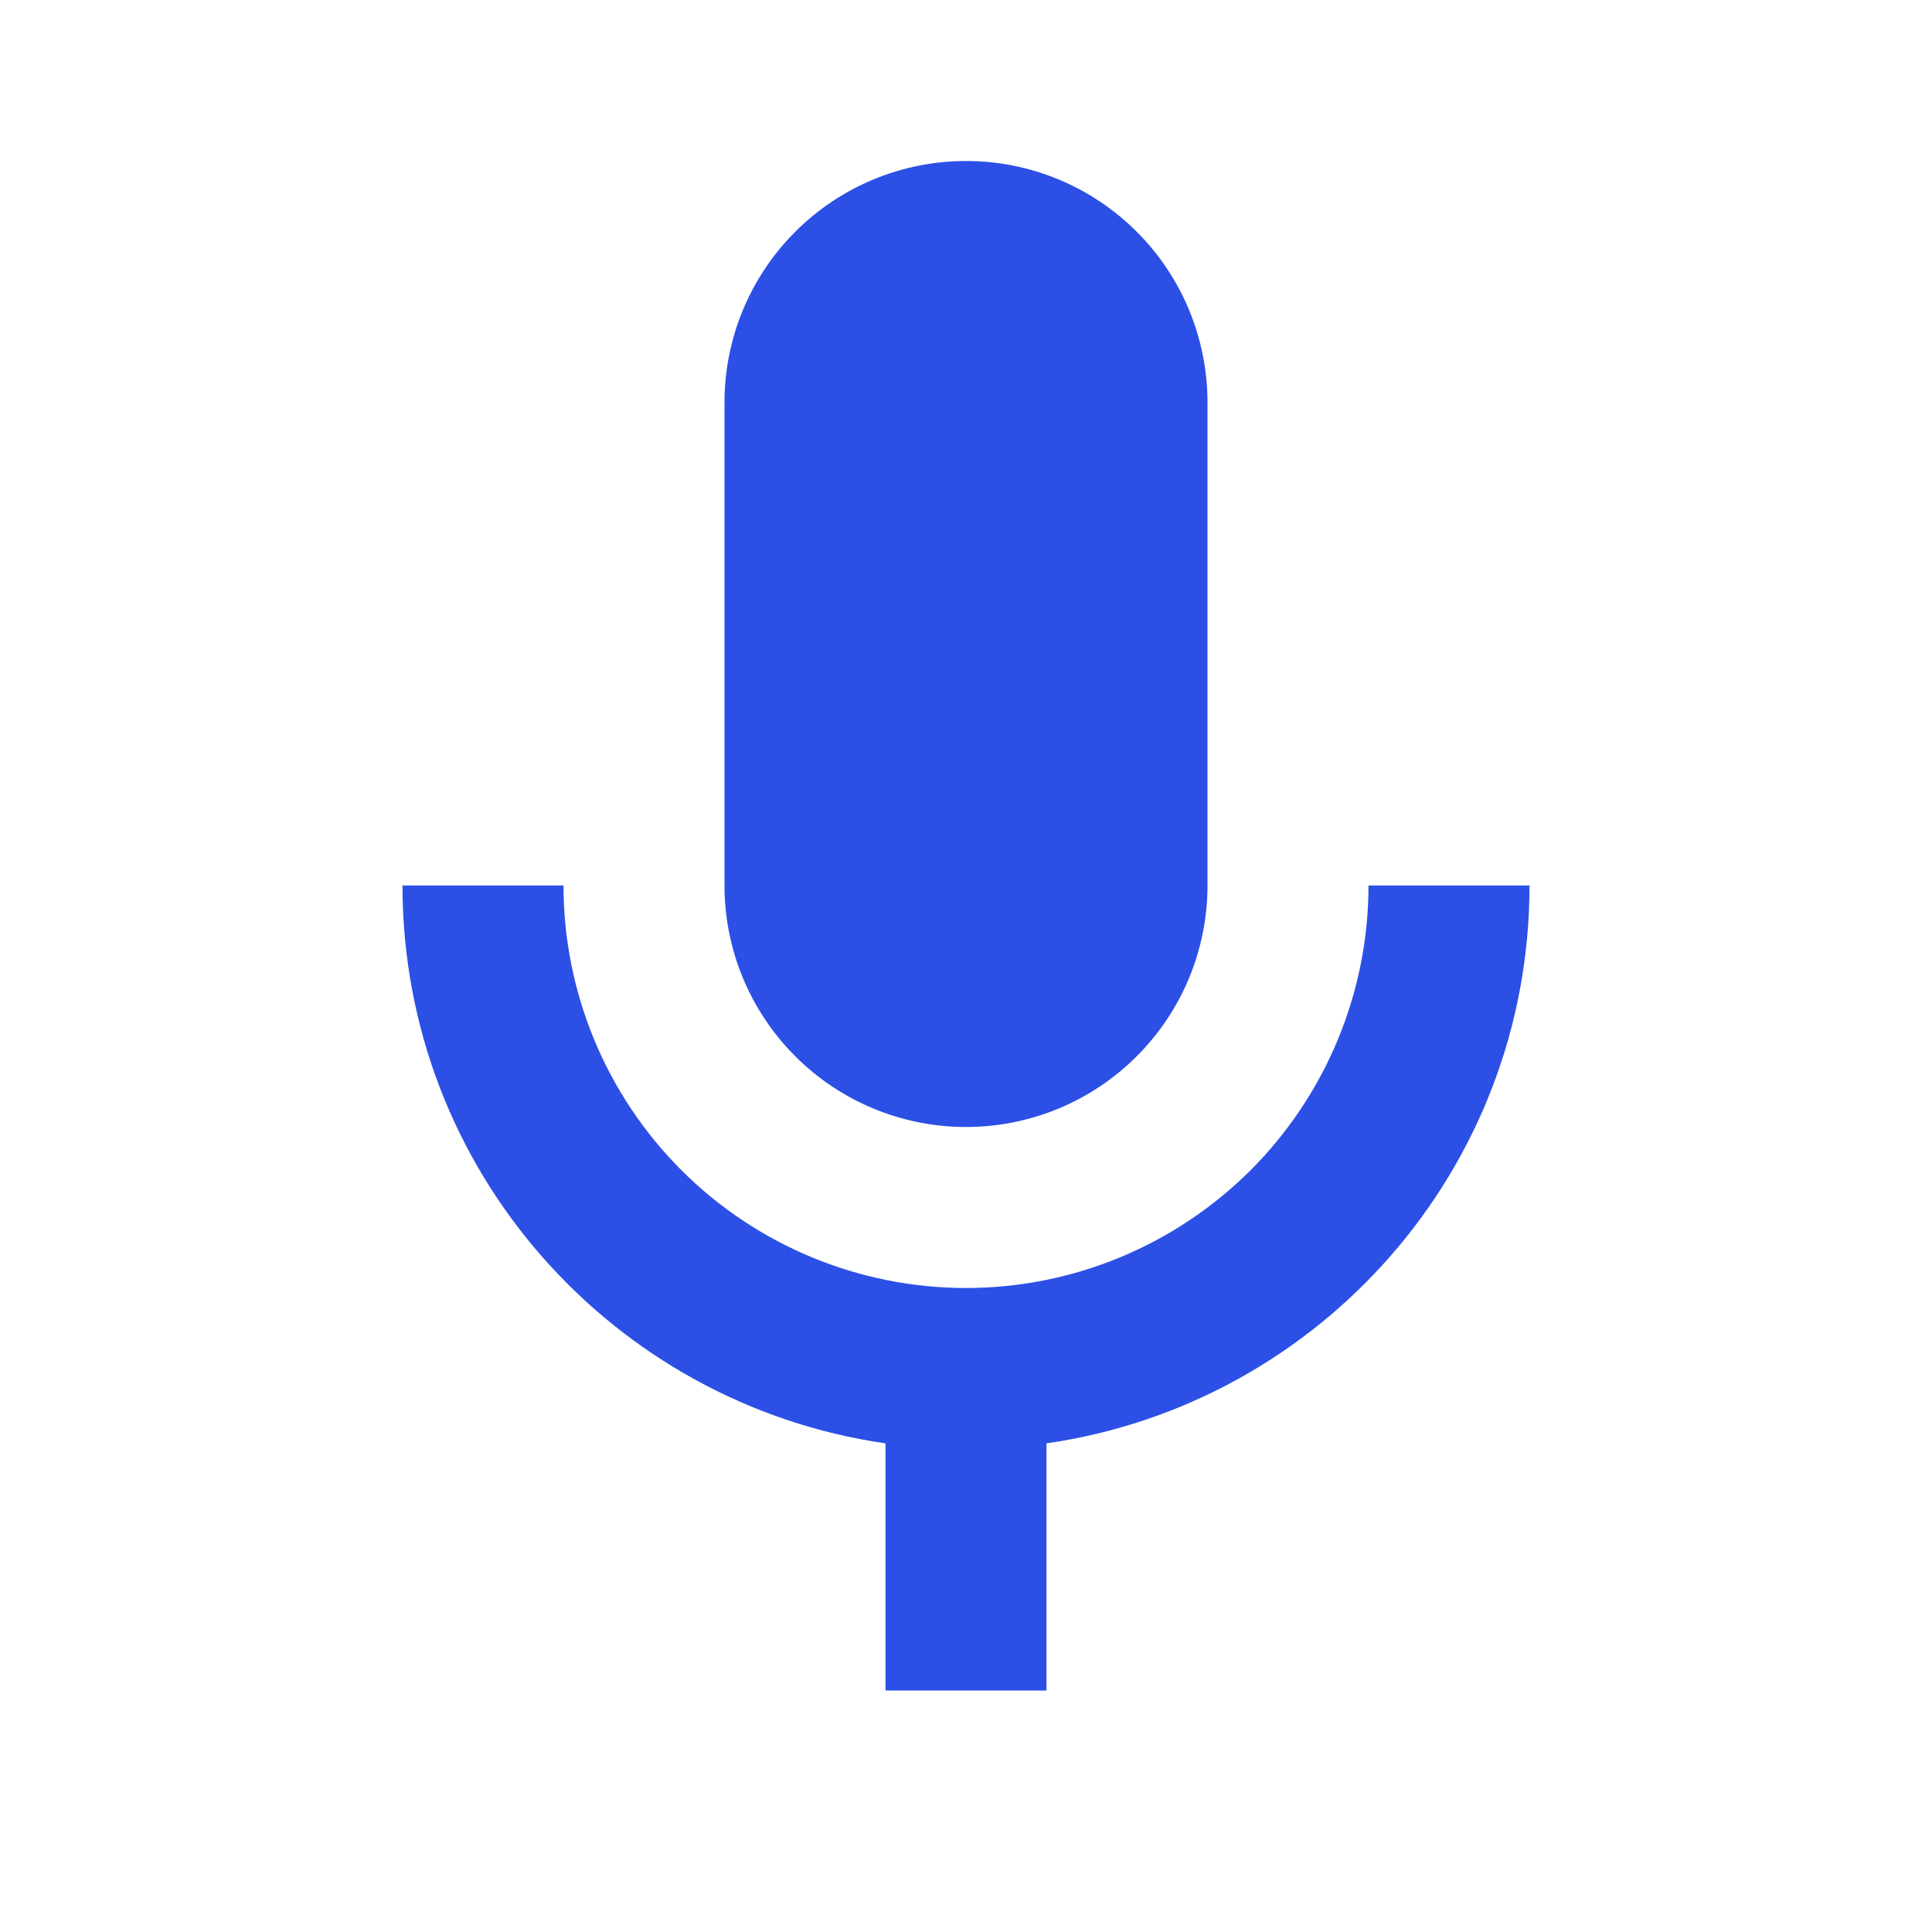 <?xml version="1.0" encoding="UTF-8"?>
<svg xmlns="http://www.w3.org/2000/svg" width="24" height="24" viewBox="0 0 24 24" fill="none">
  <path d="M12 2C12.796 2 13.559 2.316 14.121 2.879C14.684 3.441 15 4.204 15 5V11C15 11.796 14.684 12.559 14.121 13.121C13.559 13.684 12.796 14 12 14C11.204 14 10.441 13.684 9.879 13.121C9.316 12.559 9 11.796 9 11V5C9 4.204 9.316 3.441 9.879 2.879C10.441 2.316 11.204 2 12 2ZM19 11C19 14.53 16.39 17.44 13 17.93V21H11V17.93C7.61 17.44 5 14.53 5 11H7C7 12.326 7.527 13.598 8.464 14.536C9.402 15.473 10.674 16 12 16C13.326 16 14.598 15.473 15.536 14.536C16.473 13.598 17 12.326 17 11H19Z" fill="#2C50E6"></path>
</svg>
